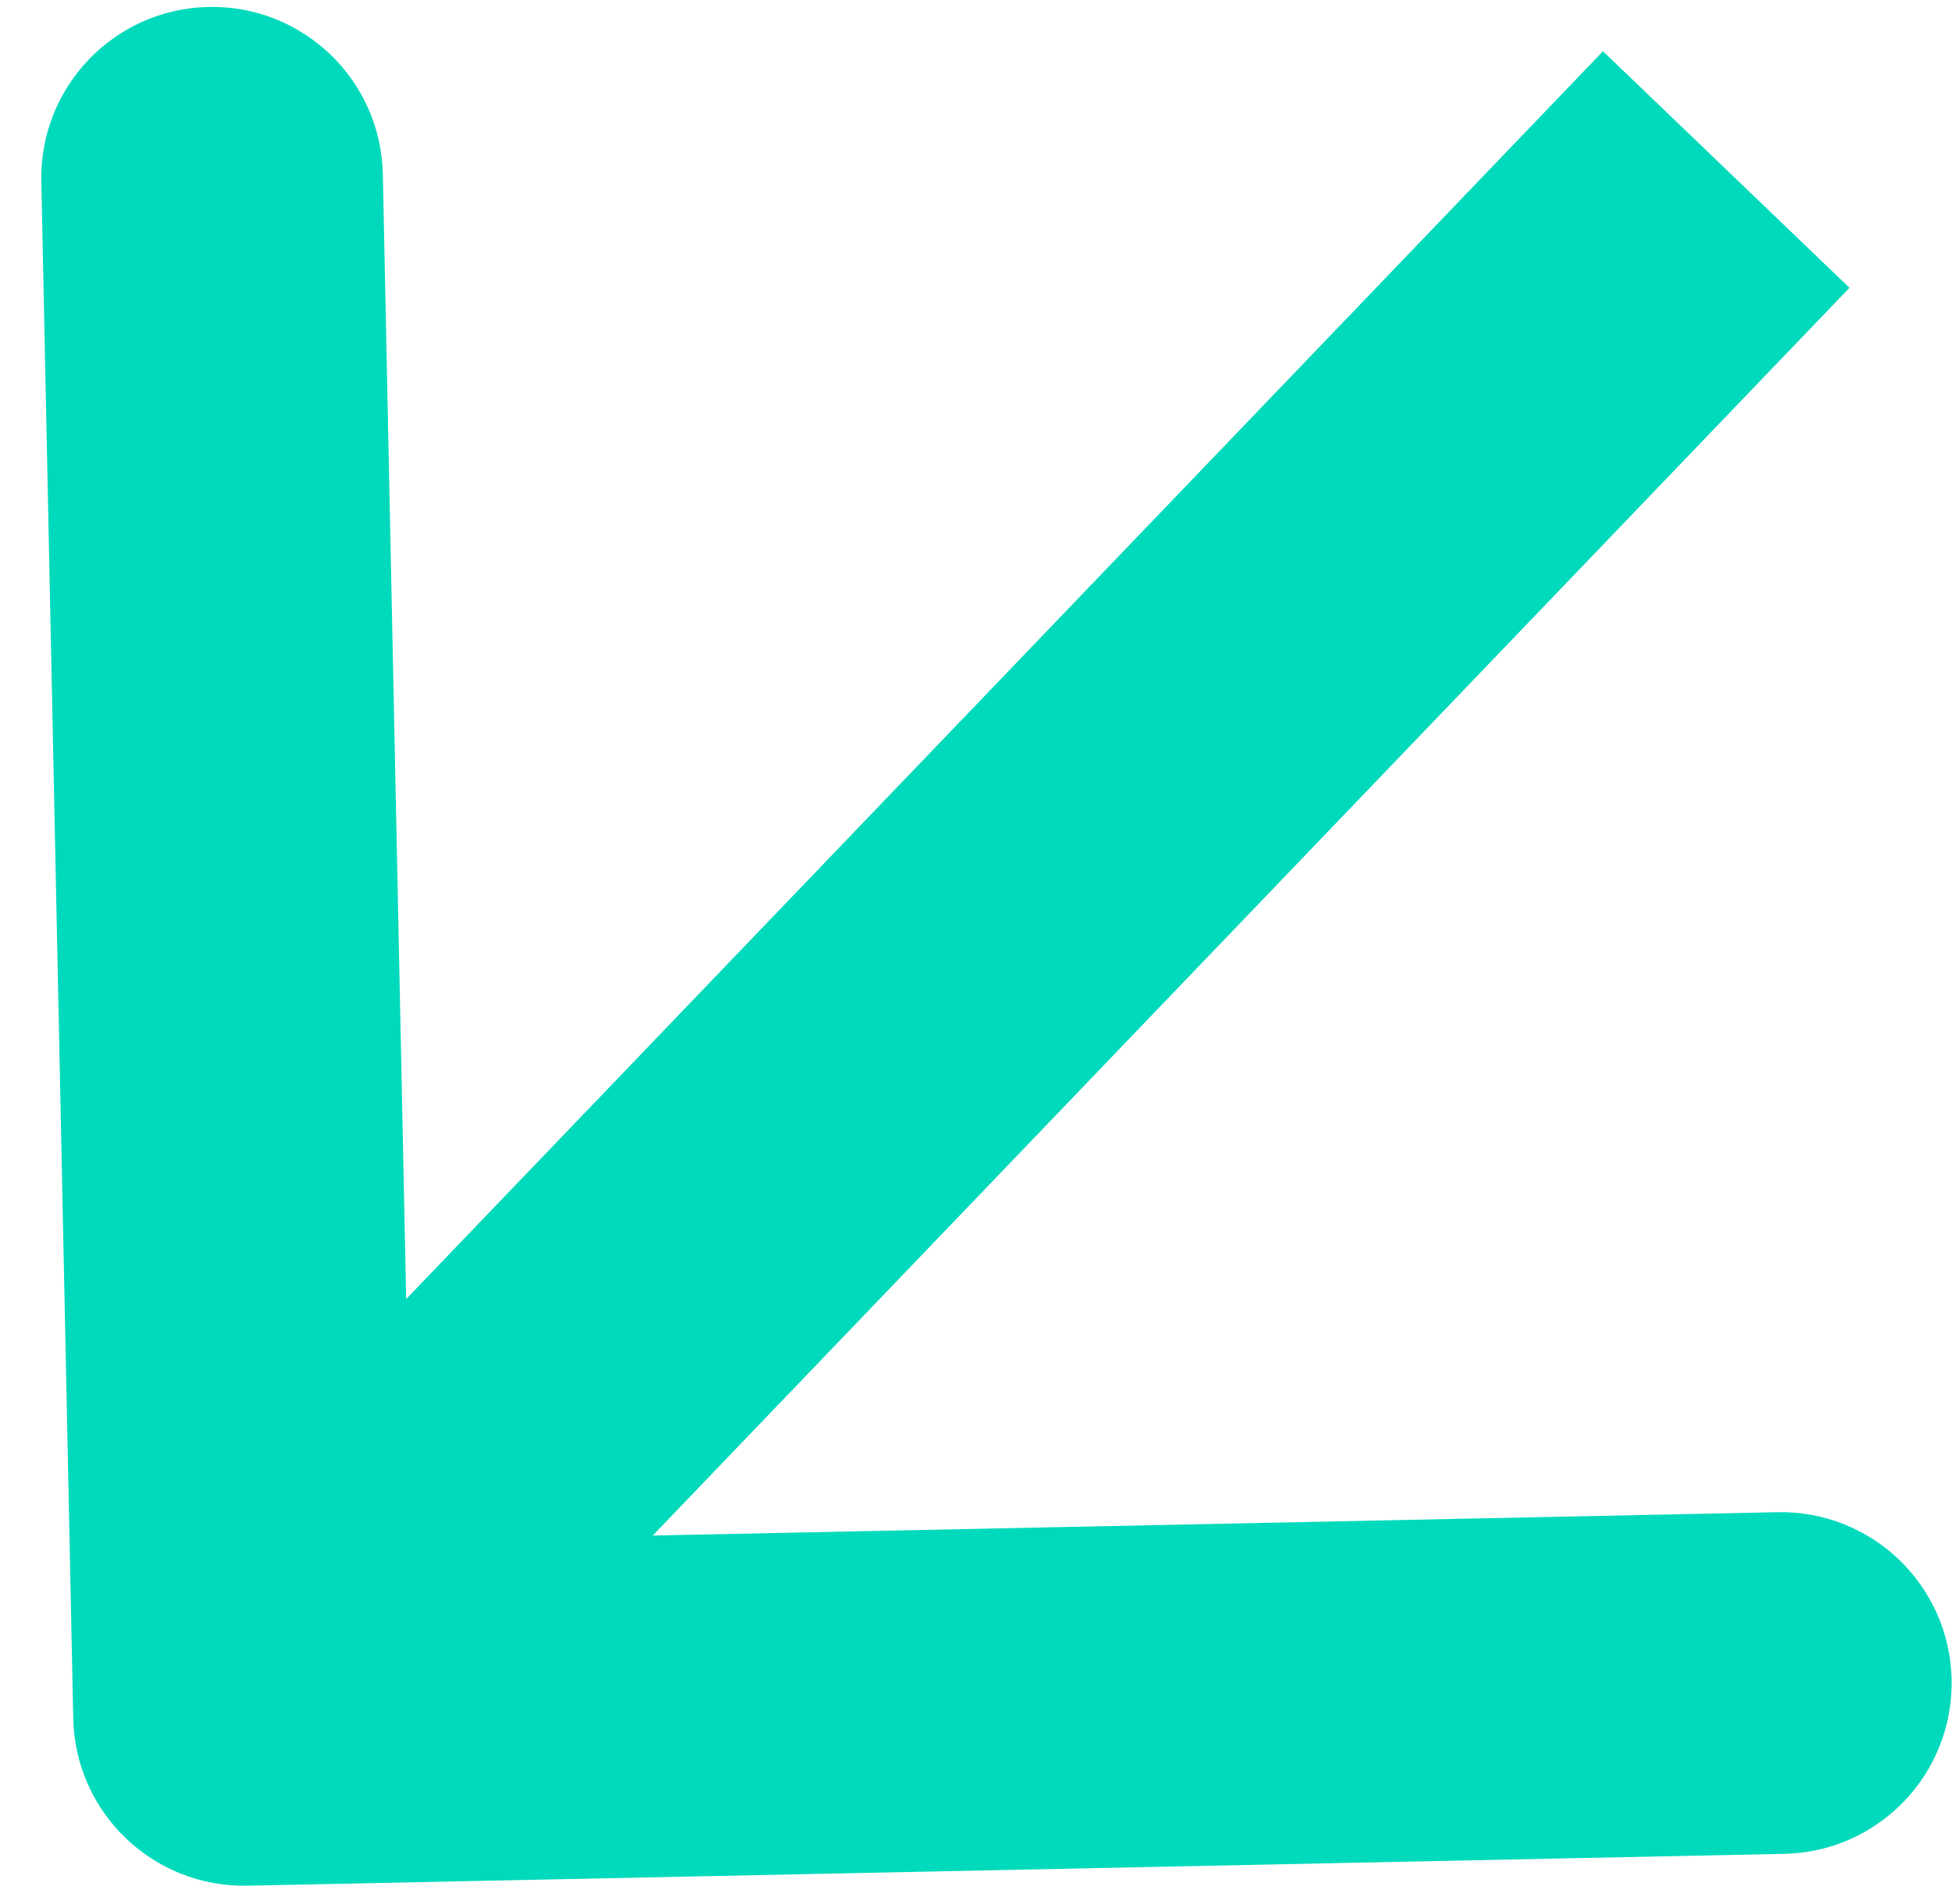<?xml version="1.0" encoding="UTF-8"?> <svg xmlns="http://www.w3.org/2000/svg" width="40" height="39" viewBox="0 0 40 39" fill="none"> <path d="M1.501 35.207C1.541 37.139 3.14 38.673 5.072 38.633L36.566 37.98C38.498 37.94 40.032 36.34 39.992 34.408C39.952 32.475 38.353 30.941 36.42 30.981L8.426 31.562L7.845 3.568C7.805 1.636 6.206 0.102 4.273 0.142C2.341 0.182 0.807 1.781 0.847 3.714L1.501 35.207ZM32.848 1.05L2.474 32.711L7.526 37.557L37.899 5.896L32.848 1.05Z" fill="#00DABC"></path> </svg> 